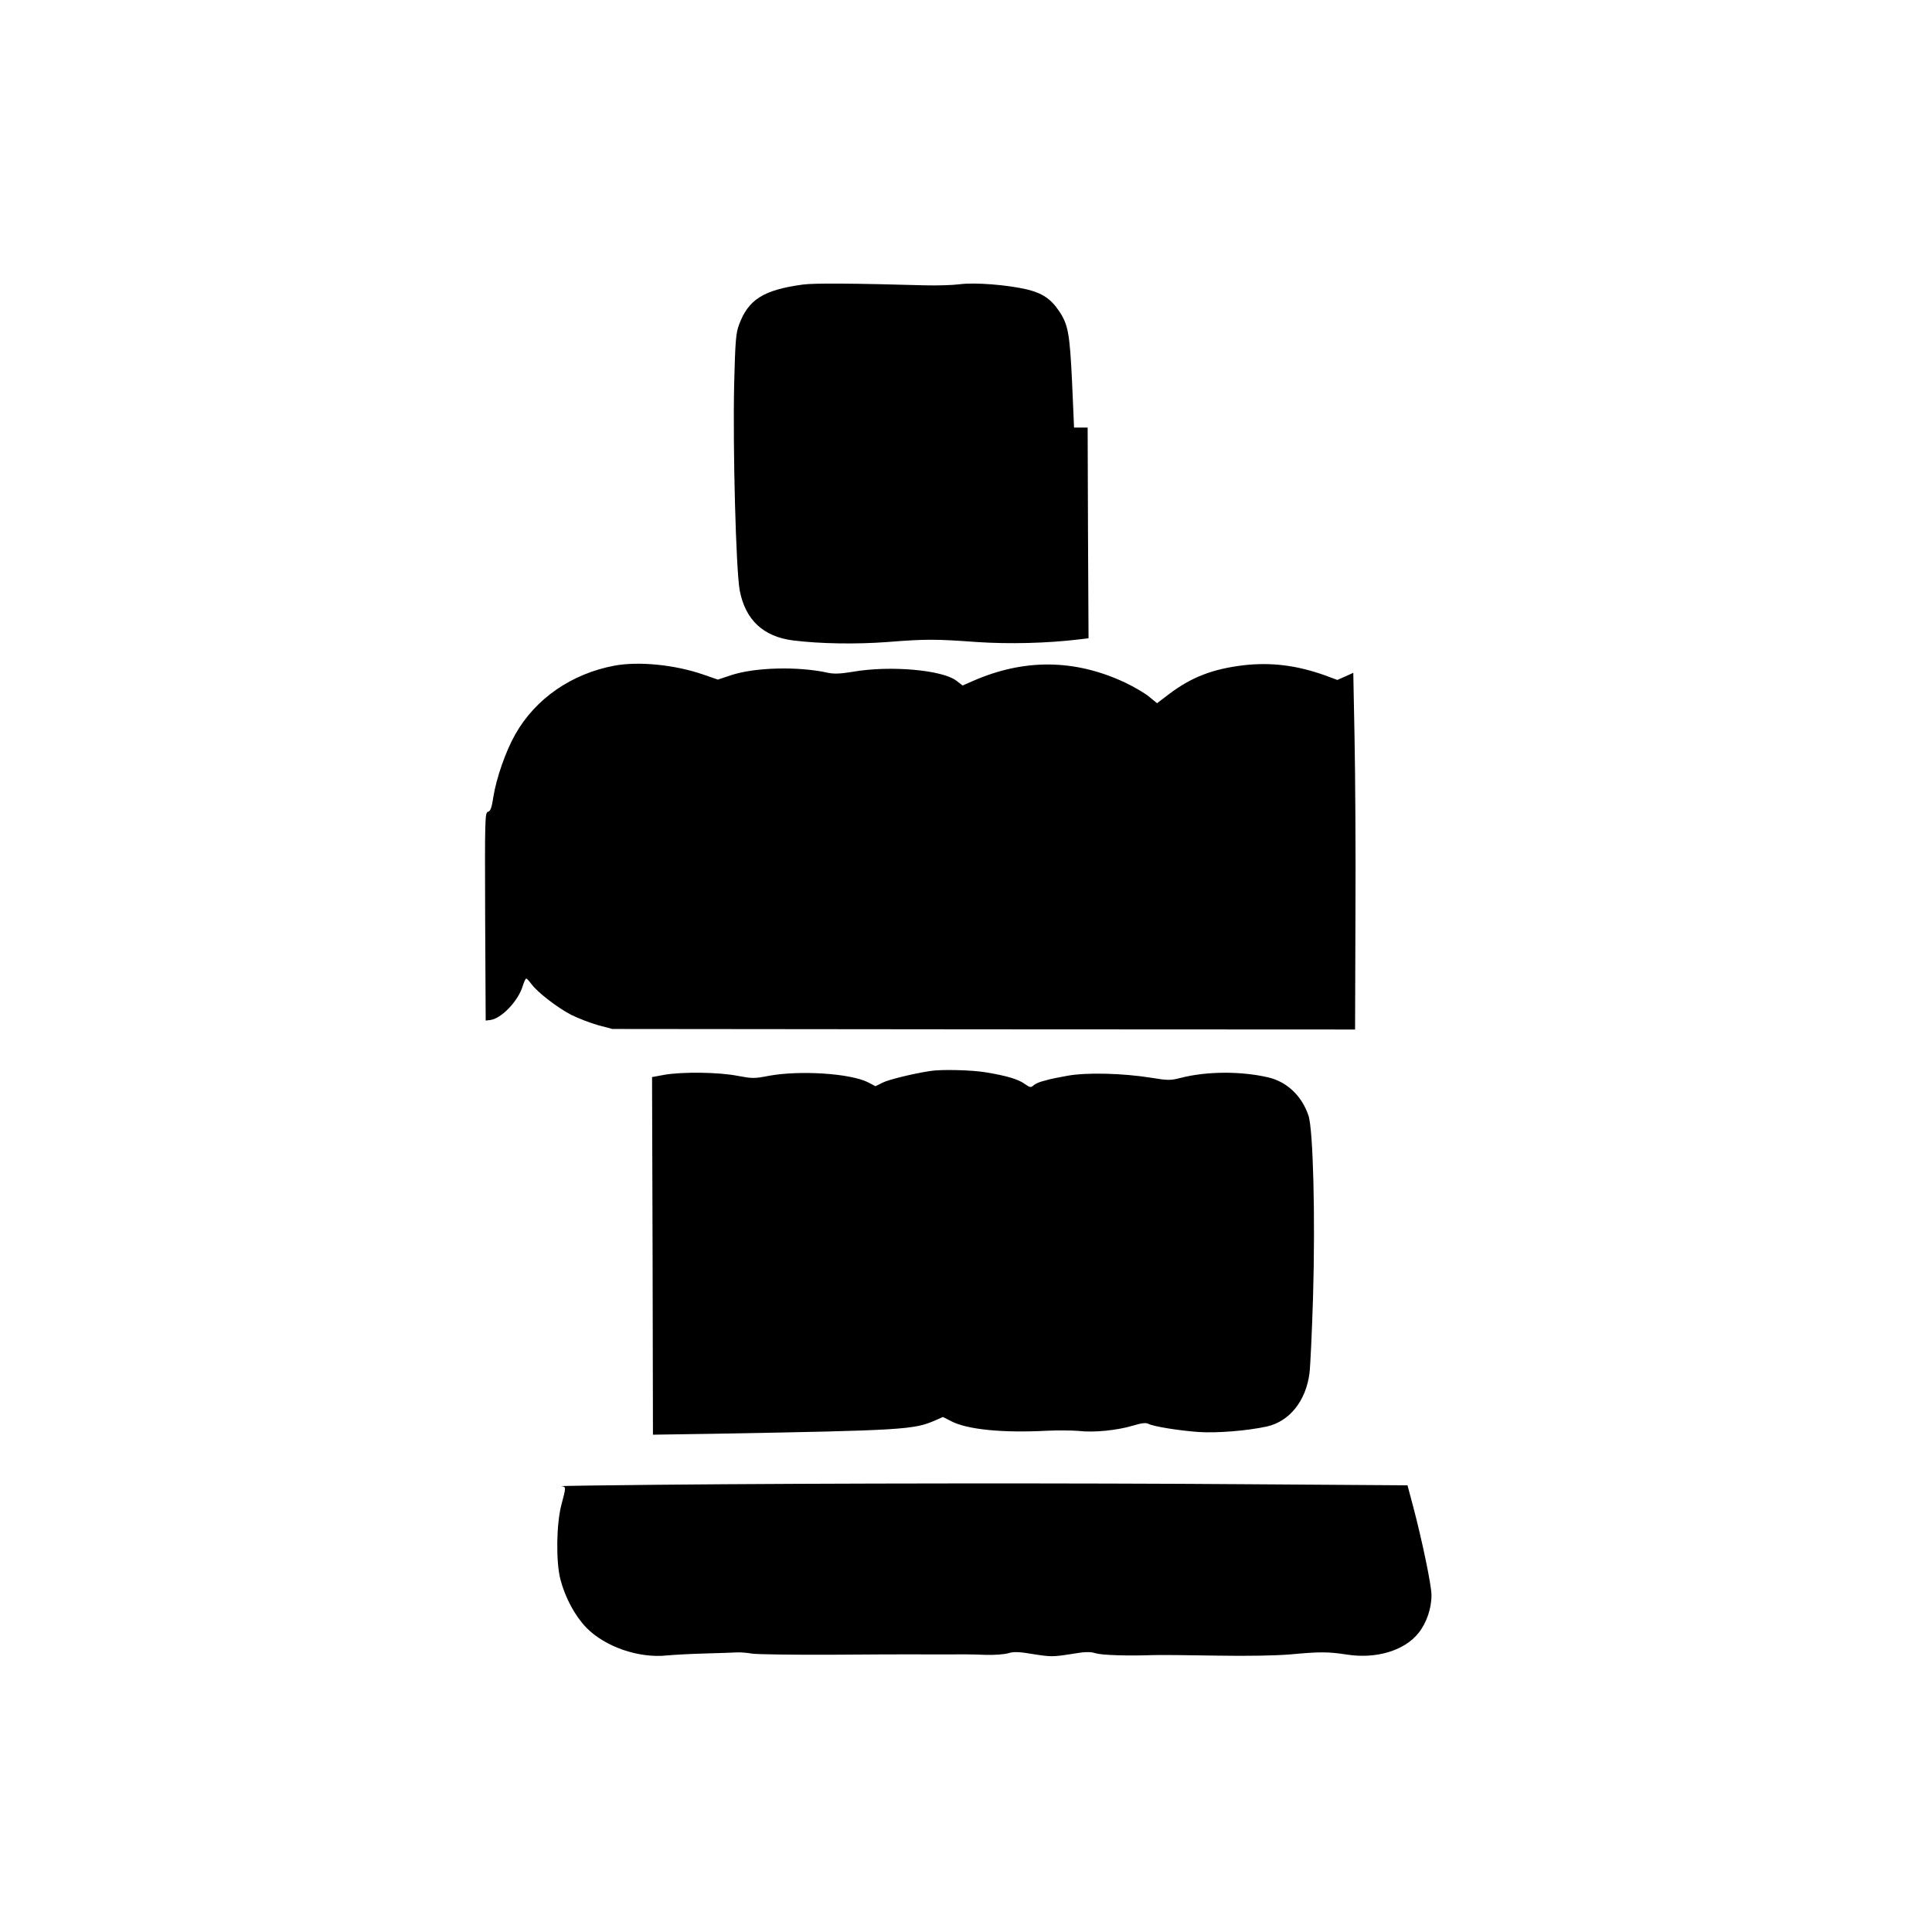 <?xml version="1.0" encoding="UTF-8" standalone="yes"?>
<svg version="1.0" xmlns="http://www.w3.org/2000/svg" width="1080px" height="1080px" viewBox="0 0 1080 1080" preserveAspectRatio="xMidYMid meet">
  <g transform="translate(0,1080) scale(0.1,-0.1)" fill="#000000" stroke="none">
    <path d="M4486 9209 c-218 -30 -303 -83 -355 -225 -17 -45 -21 -89 -27 -331
-8 -363 10 -1038 31 -1153 31 -164 131 -259 298 -280 153 -19 352 -22 527 -9
216 17 267 17 501 0 179 -12 392 -7 574 15 l50 6 -3 589 -2 589 -38 0 -38 0
-11 253 c-13 273 -22 322 -72 397 -46 69 -94 101 -180 122 -111 26 -292 40
-376 29 -38 -5 -126 -8 -195 -6 -392 11 -623 13 -684 4z"/>
    <path d="M3435 7079 c-240 -45 -441 -184 -554 -383 -54 -95 -106 -244 -123
-350 -9 -61 -16 -80 -30 -84 -17 -4 -18 -32 -16 -586 l3 -581 25 3 c62 7 157
106 182 190 7 23 16 42 20 42 3 0 16 -14 28 -30 33 -46 147 -134 225 -174 39
-19 106 -45 149 -57 l79 -21 2076 -2 2076 -1 2 635 c2 349 -1 798 -5 997 l-7
362 -44 -20 -45 -20 -70 26 c-157 56 -301 74 -456 56 -172 -21 -289 -66 -415
-161 l-67 -51 -44 36 c-24 20 -85 56 -136 80 -280 131 -563 134 -850 8 l-57
-25 -35 27 c-79 60 -369 86 -577 50 -72 -12 -107 -13 -140 -6 -166 37 -411 31
-544 -14 l-72 -24 -84 29 c-157 54 -357 74 -494 49z"/>
    <path d="M5200 4813 c-98 -15 -232 -48 -266 -65 l-40 -20 -40 21 c-99 51 -383
69 -557 37 -81 -16 -93 -15 -174 0 -106 21 -308 23 -408 6 l-70 -13 3 -1000 2
-999 333 5 c1071 19 1126 23 1245 75 l43 19 47 -24 c89 -46 285 -66 532 -53
63 3 144 2 180 -1 83 -10 214 3 301 29 50 15 74 18 88 11 27 -15 170 -38 281
-46 103 -7 274 7 383 31 126 29 217 143 237 297 5 40 14 233 20 428 13 442 1
937 -26 1014 -37 109 -119 187 -223 212 -154 36 -347 35 -493 -3 -55 -14 -69
-14 -161 1 -162 26 -365 31 -472 11 -49 -9 -94 -18 -100 -20 -5 -2 -23 -6 -40
-11 -16 -4 -38 -14 -47 -22 -15 -13 -20 -13 -47 6 -38 28 -103 47 -216 66 -82
14 -253 18 -315 8z"/>
    <path d="M3670 2500 c-305 -3 -545 -6 -532 -8 27 -3 27 -3 0 -105 -28 -107
-31 -318 -5 -417 27 -103 82 -204 145 -269 105 -107 293 -172 451 -155 42 4
139 9 216 11 77 2 156 5 175 6 19 1 58 -2 85 -7 28 -4 228 -7 445 -6 217 2
416 2 443 2 52 0 246 -1 305 0 20 0 73 -1 117 -3 44 -1 98 3 120 9 32 10 61 9
143 -5 95 -15 109 -15 205 0 82 14 110 15 142 5 38 -11 182 -15 325 -10 36 1
193 0 350 -3 182 -3 332 0 415 7 162 15 209 15 313 -1 165 -26 324 22 402 121
45 56 73 139 72 213 0 53 -52 303 -103 496 l-31 116 -886 6 c-930 7 -2375 6
-3312 -3z"/>
  </g>
</svg>